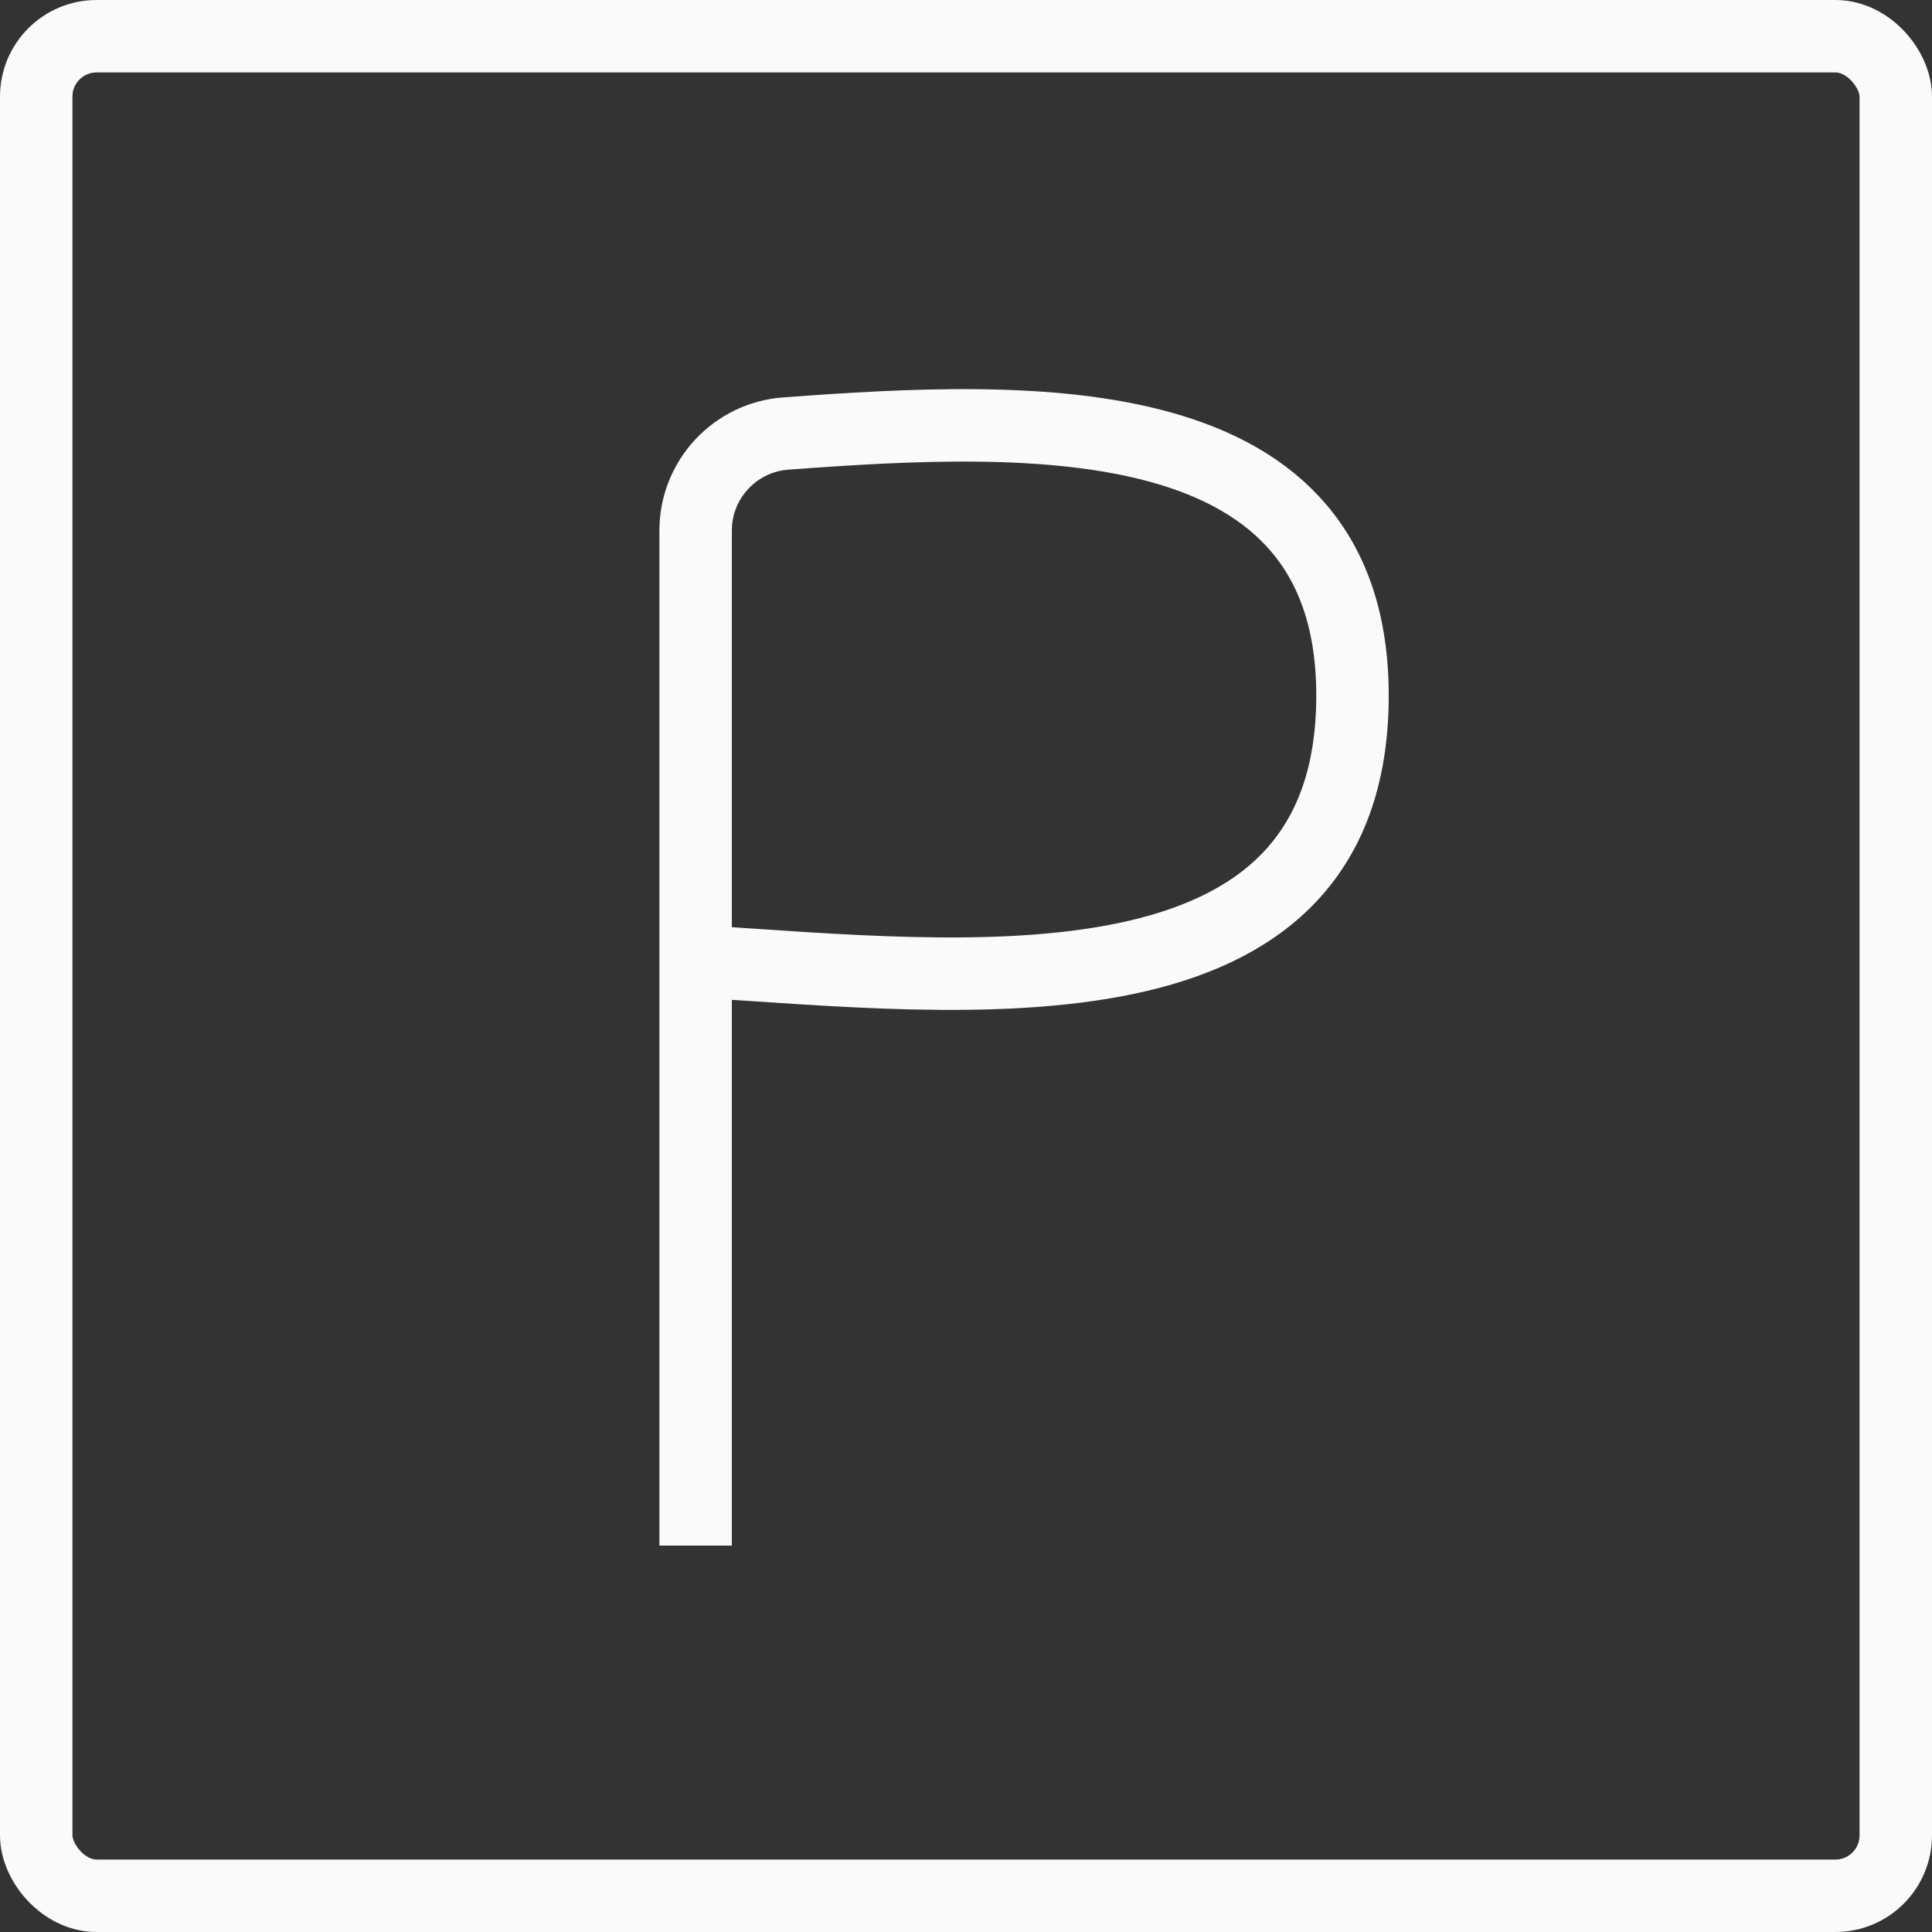 <svg fill="none" height="40" viewBox="0 0 40 40" width="40" xmlns="http://www.w3.org/2000/svg"><rect x="0" y="0" width="40" height="40" fill="#333333" stroke="none"/><g stroke="#fafafa" stroke-width="1.5"><path d="m14.402 32v-12.101m0 0v-8.915c0-1.053.814-1.93 1.864-2.008 5.145-.382 11.736-.649 11.736 5.424 0 6.84-7.986 5.85-13.6 5.499z"/><rect height="38.5" rx="1.25" width="38.5" x=".75" y=".75"/></g></svg>